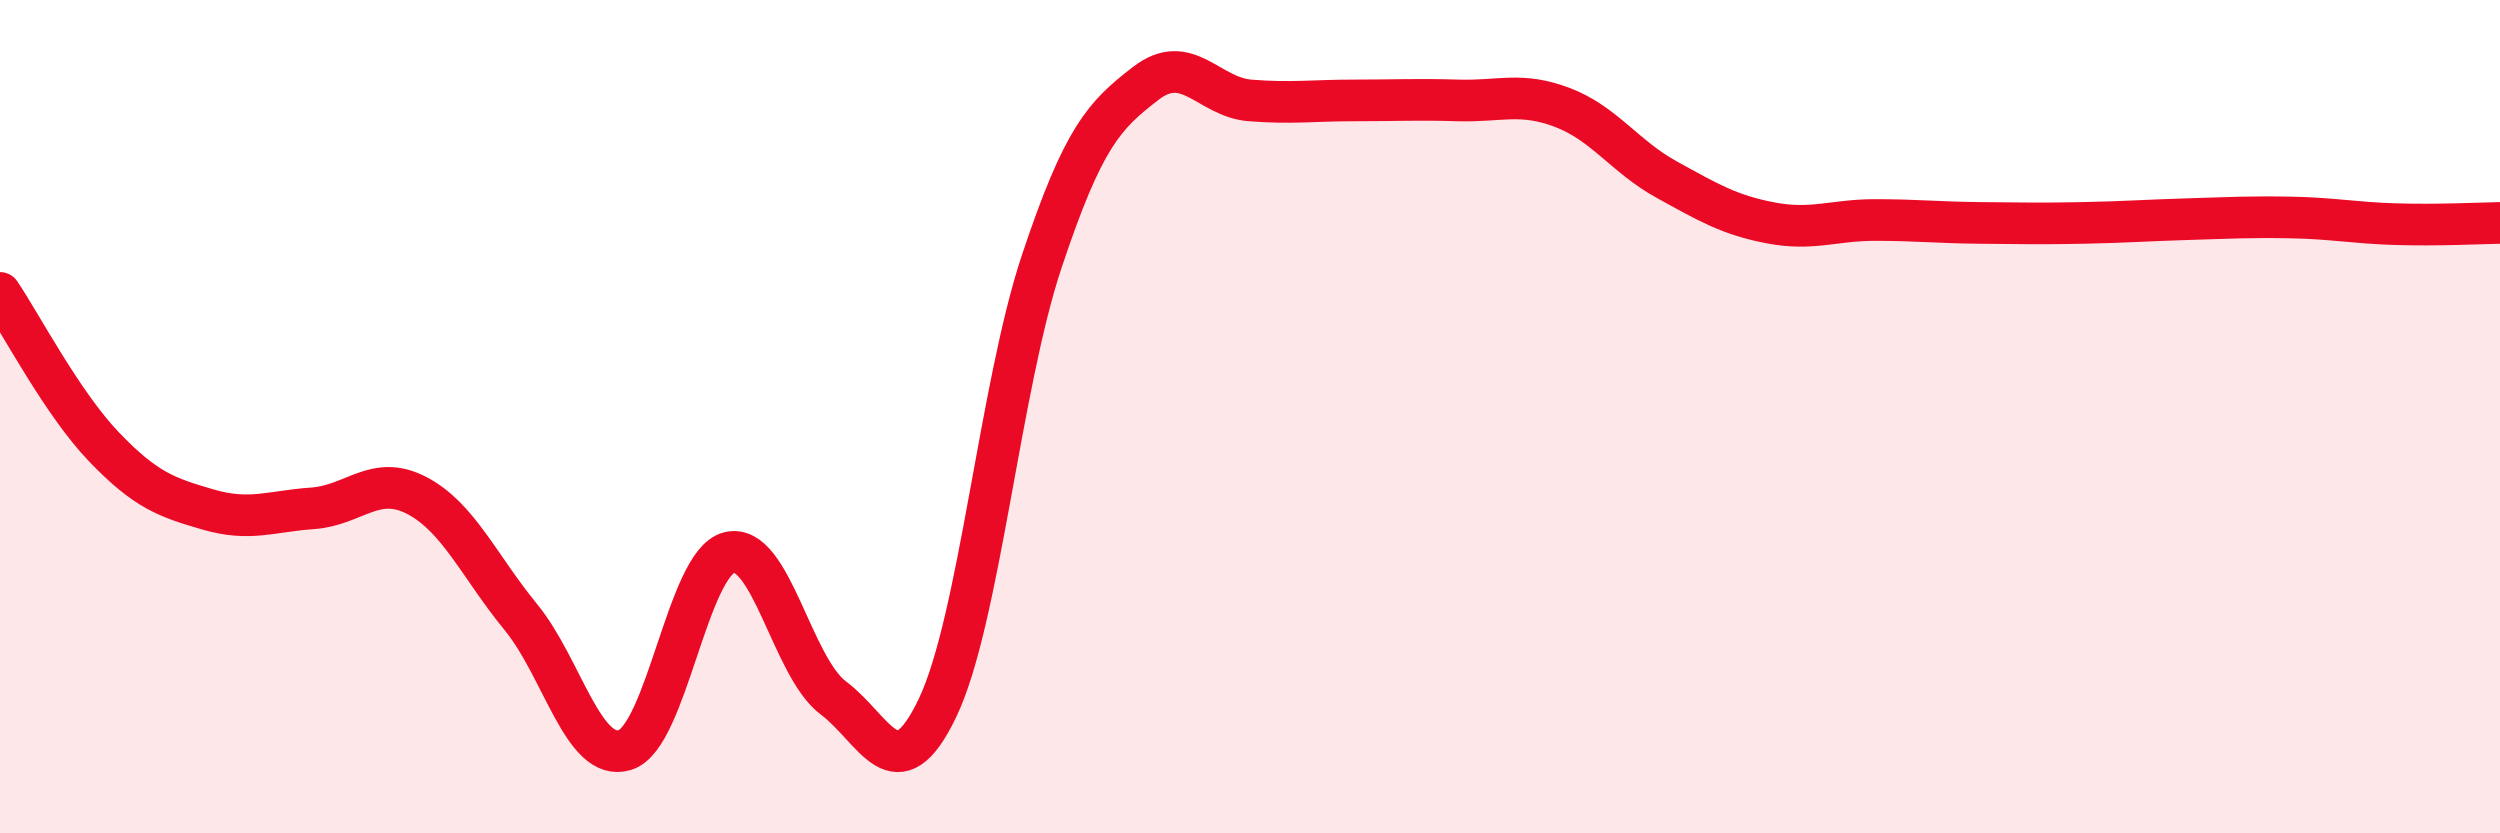 
    <svg width="60" height="20" viewBox="0 0 60 20" xmlns="http://www.w3.org/2000/svg">
      <path
        d="M 0,7.03 C 0.5,7.77 1.5,9.69 2.5,10.73 C 3.5,11.77 4,11.94 5,12.23 C 6,12.52 6.5,12.27 7.5,12.2 C 8.5,12.13 9,11.37 10,11.89 C 11,12.41 11.5,13.59 12.5,14.81 C 13.5,16.03 14,18.31 15,18 C 16,17.69 16.5,13.51 17.5,13.26 C 18.5,13.01 19,16 20,16.75 C 21,17.5 21.5,19.08 22.5,16.99 C 23.5,14.9 24,9.28 25,6.28 C 26,3.28 26.5,2.77 27.5,2 C 28.5,1.23 29,2.33 30,2.41 C 31,2.49 31.5,2.41 32.5,2.41 C 33.5,2.41 34,2.38 35,2.41 C 36,2.44 36.5,2.2 37.5,2.58 C 38.5,2.96 39,3.76 40,4.31 C 41,4.86 41.5,5.16 42.5,5.35 C 43.5,5.54 44,5.28 45,5.28 C 46,5.28 46.5,5.34 47.5,5.35 C 48.5,5.36 49,5.37 50,5.35 C 51,5.33 51.5,5.29 52.5,5.26 C 53.5,5.23 54,5.2 55,5.22 C 56,5.24 56.5,5.35 57.5,5.38 C 58.5,5.41 59.5,5.36 60,5.35L60 20L0 20Z"
        fill="#EB0A25"
        opacity="0.1"
        stroke-linecap="round"
        stroke-linejoin="round"
      />
      <path
        d="M 0,7.03 C 0.5,7.77 1.5,9.69 2.5,10.73 C 3.5,11.77 4,11.94 5,12.23 C 6,12.52 6.5,12.27 7.5,12.2 C 8.5,12.13 9,11.37 10,11.89 C 11,12.41 11.5,13.59 12.5,14.81 C 13.5,16.03 14,18.31 15,18 C 16,17.69 16.5,13.51 17.5,13.26 C 18.5,13.01 19,16 20,16.75 C 21,17.5 21.5,19.08 22.5,16.99 C 23.5,14.9 24,9.28 25,6.28 C 26,3.28 26.5,2.77 27.5,2 C 28.5,1.23 29,2.33 30,2.41 C 31,2.49 31.5,2.41 32.5,2.41 C 33.5,2.41 34,2.38 35,2.41 C 36,2.44 36.5,2.2 37.5,2.58 C 38.5,2.96 39,3.76 40,4.31 C 41,4.86 41.5,5.16 42.5,5.35 C 43.5,5.54 44,5.28 45,5.28 C 46,5.28 46.5,5.34 47.5,5.35 C 48.5,5.36 49,5.37 50,5.35 C 51,5.33 51.5,5.29 52.5,5.26 C 53.5,5.23 54,5.2 55,5.22 C 56,5.24 56.5,5.35 57.5,5.38 C 58.5,5.41 59.5,5.36 60,5.35"
        stroke="#EB0A25"
        stroke-width="1"
        fill="none"
        stroke-linecap="round"
        stroke-linejoin="round"
      />
    </svg>
  